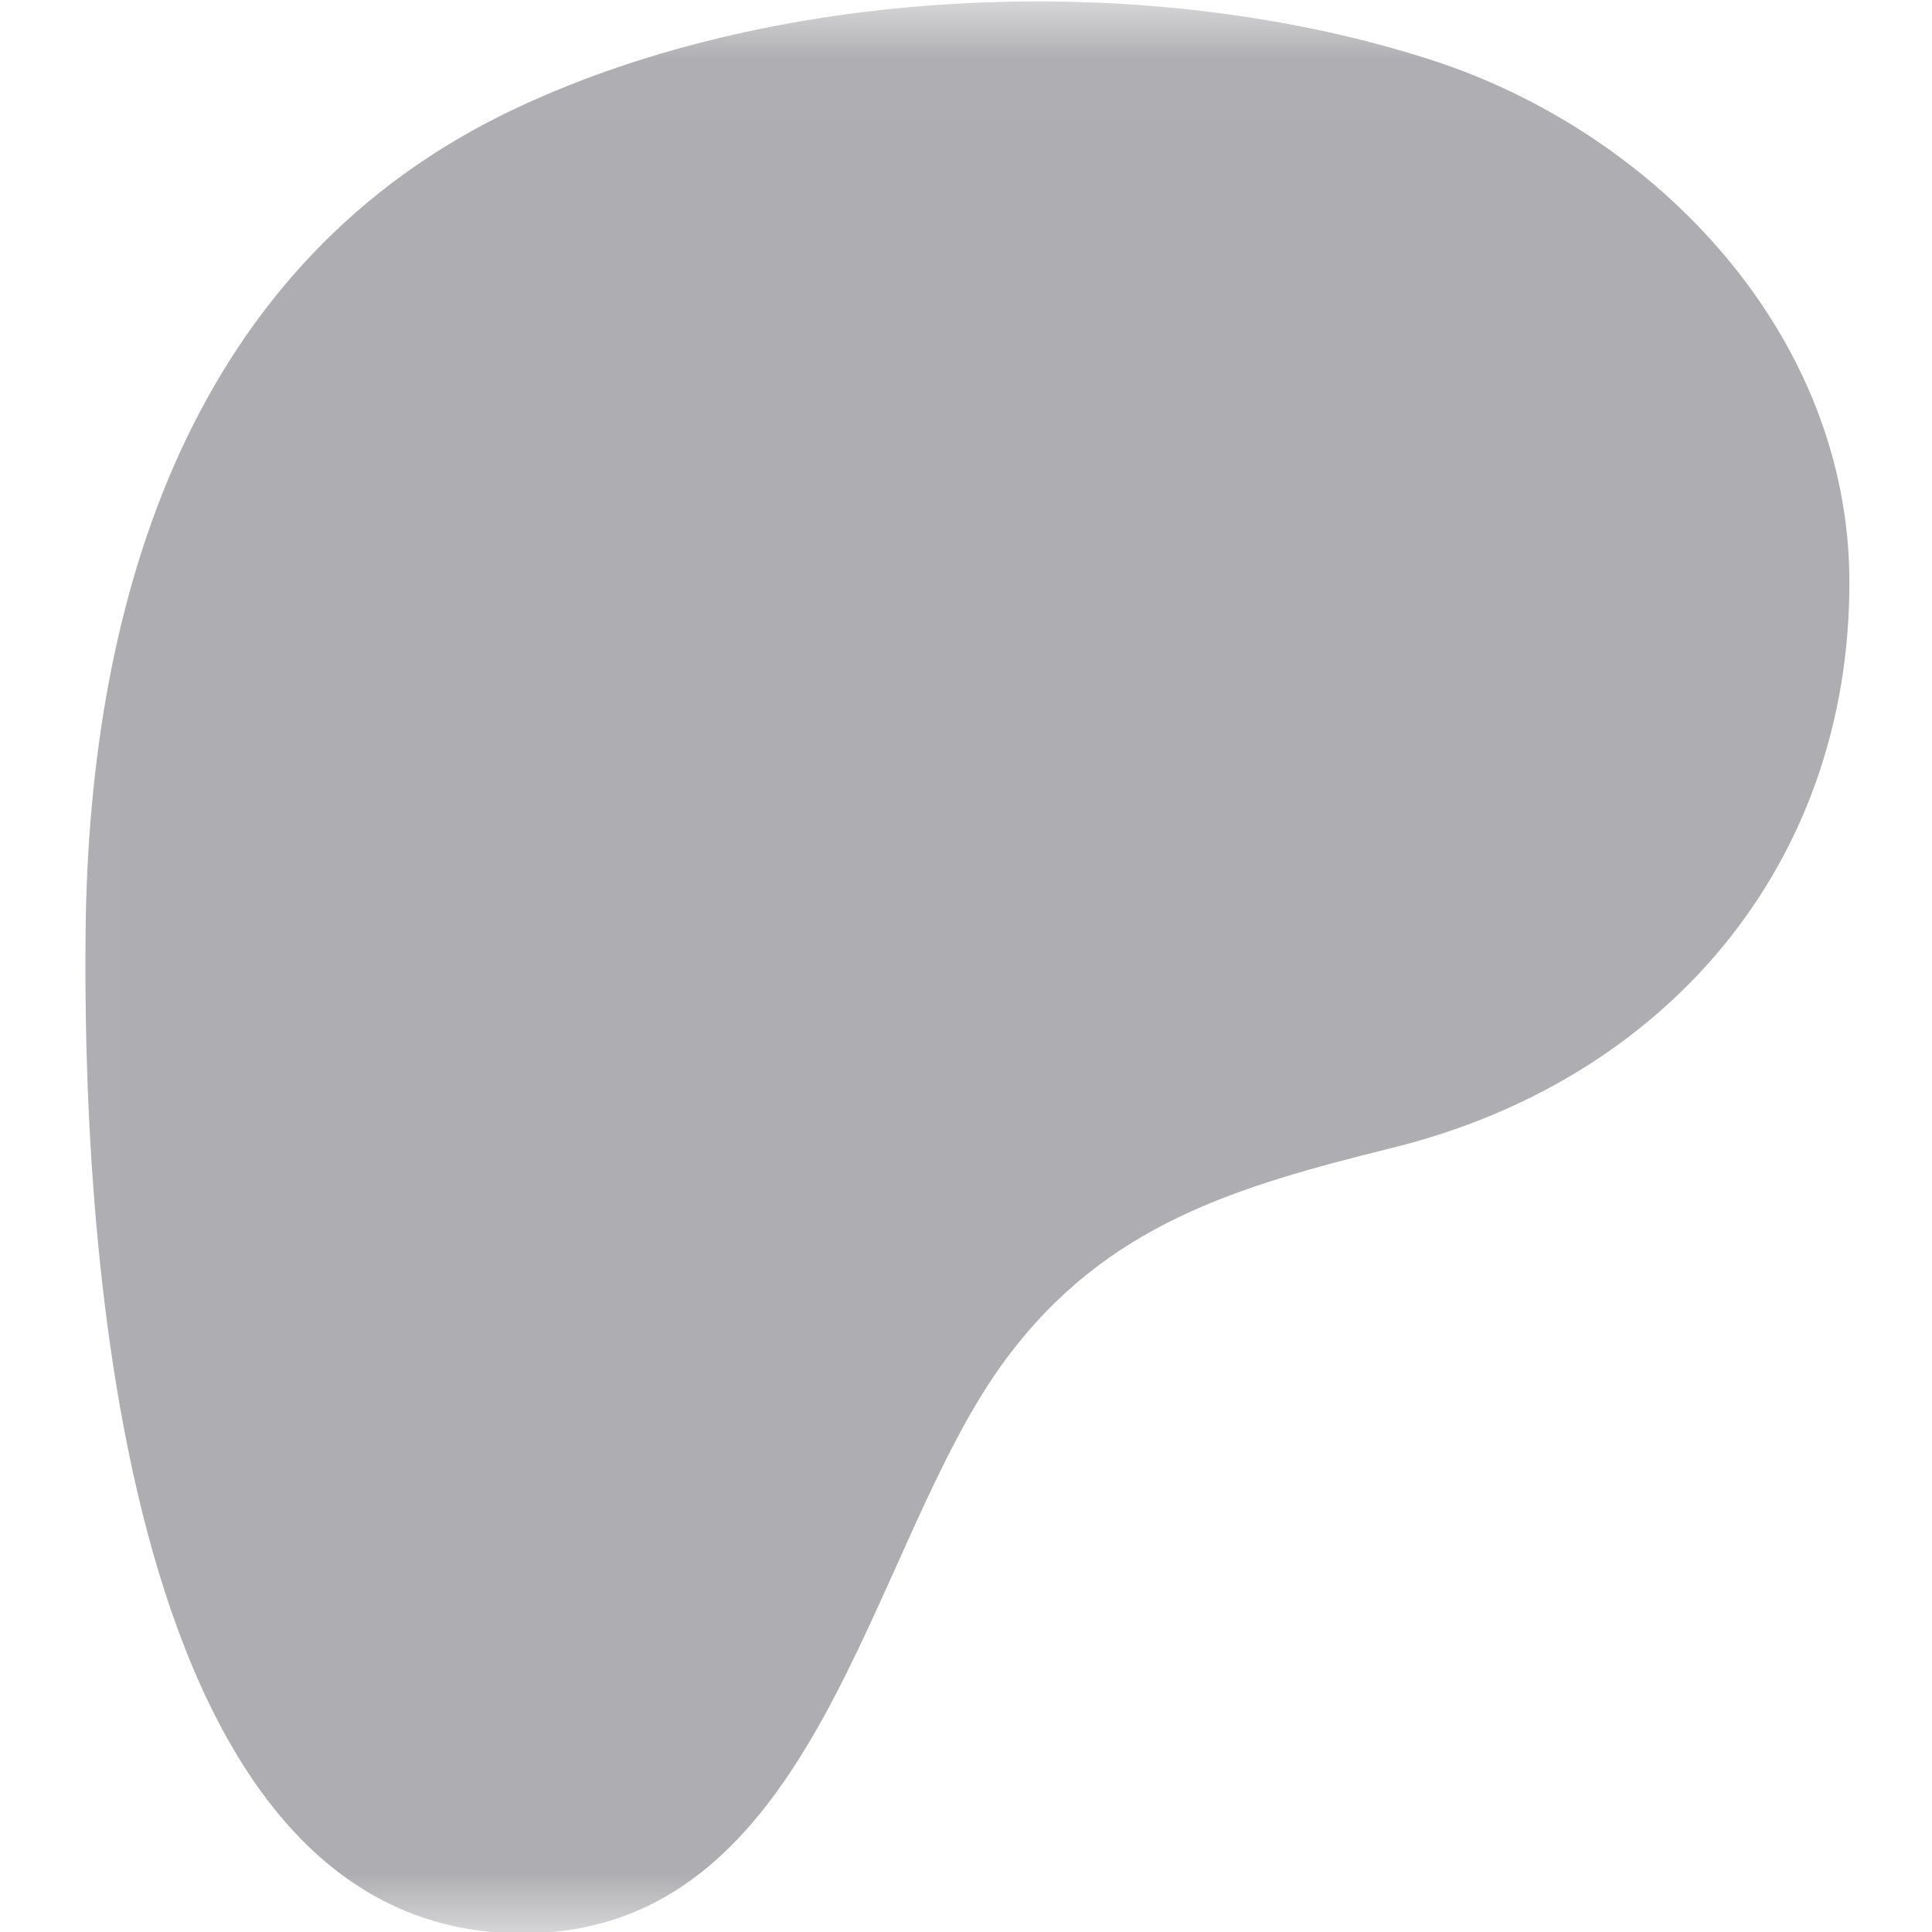 <svg width="16" height="16" viewBox="0 0 16 16" fill="none" xmlns="http://www.w3.org/2000/svg">
<mask id="mask0_994_54" style="mask-type:luminance" maskUnits="userSpaceOnUse" x="0" y="0" width="17" height="17">
<path d="M0.012 0.012H16.012V16.012H0.012V0.012Z" fill="white"/>
</mask>
<g mask="url(#mask0_994_54)">
<path d="M15.316 4.818C15.313 2.775 13.722 1.101 11.855 0.497C9.537 -0.253 6.479 -0.145 4.266 0.9C1.583 2.166 0.74 4.939 0.709 7.705C0.683 9.979 0.91 15.969 4.288 16.011C6.798 16.043 7.172 12.809 8.334 11.251C9.16 10.143 10.224 9.83 11.534 9.505C13.785 8.948 15.319 7.172 15.316 4.818Z" fill="#AEAEB2"/>
</g>
</svg>
